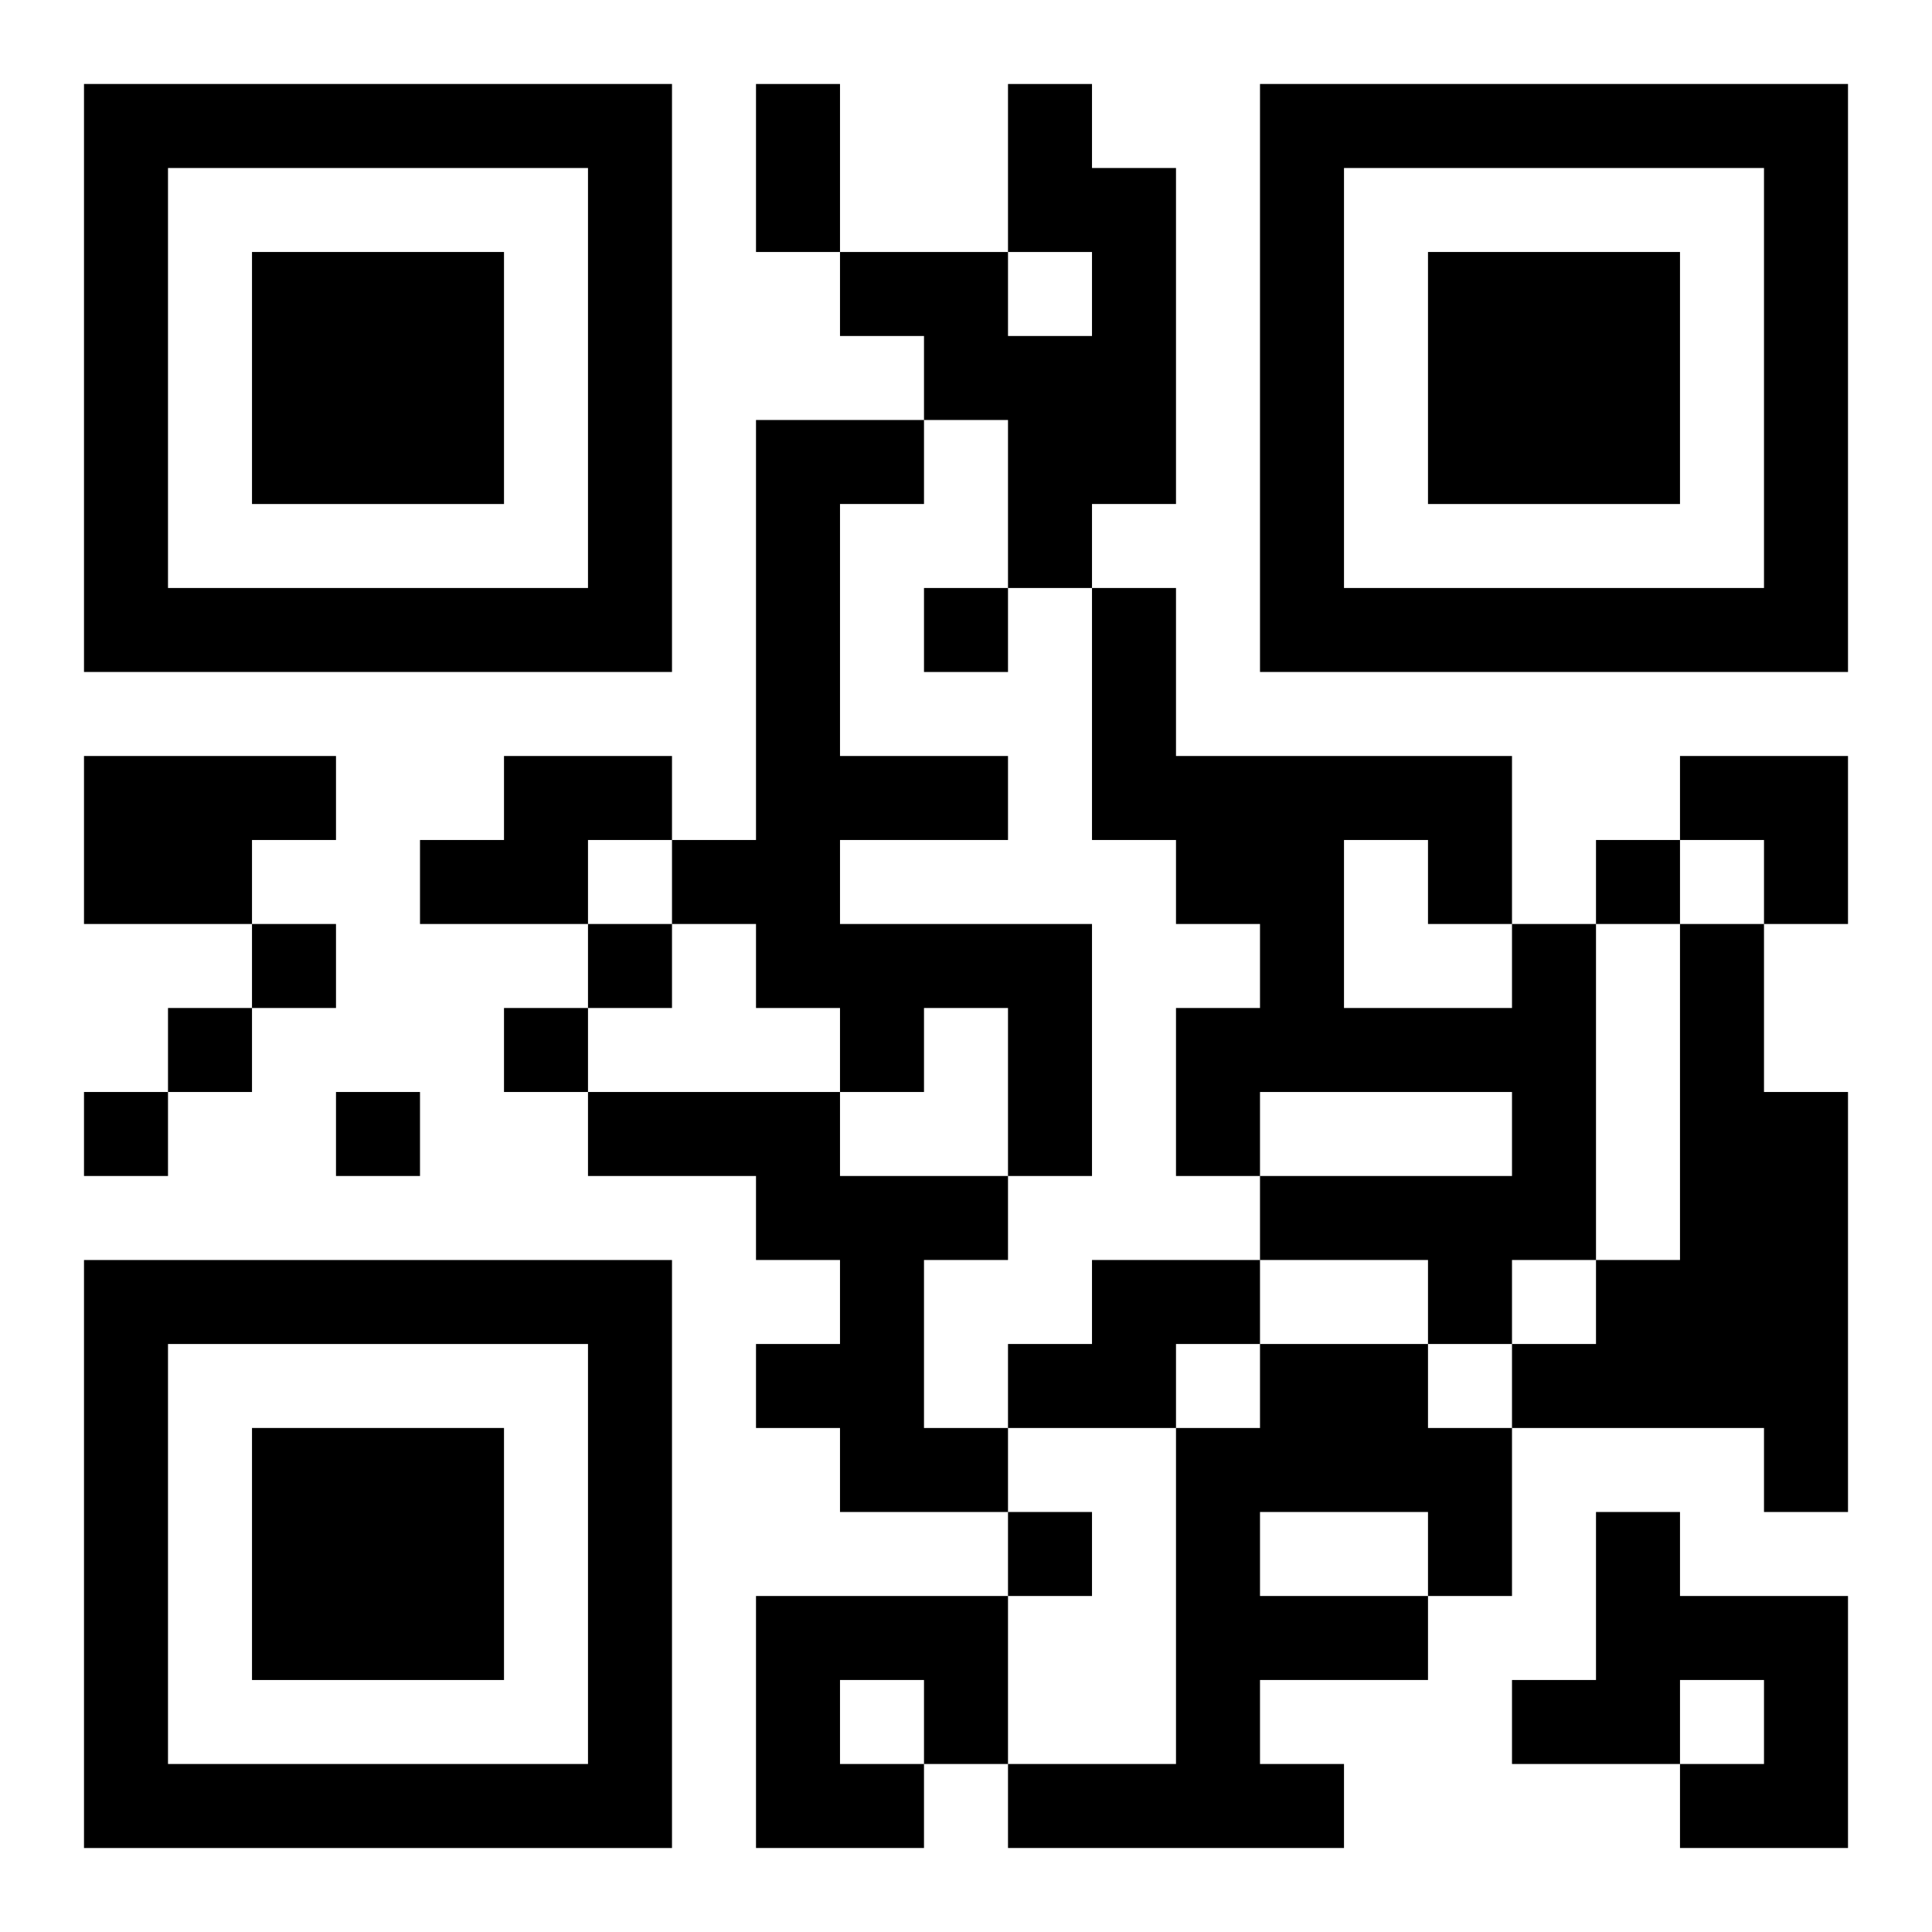 <?xml version="1.0" encoding="UTF-8"?>
<svg width="250" height="250" baseProfile="full" version="1.1" viewBox="-1 -1 23 23" xmlns="http://www.w3.org/2000/svg" xmlns:xlink="http://www.w3.org/1999/xlink"><symbol id="a"><path d="m0 7v7h7v-7h-7zm1 1h5v5h-5v-5zm1 1v3h3v-3h-3z"/></symbol><use y="-7" xlink:href="#a"/><use y="7" xlink:href="#a"/><use x="14" y="-7" xlink:href="#a"/><path d="m11 0h1v1h1v4h-1v1h-1v-2h-1v-1h-1v-1h2v1h1v-1h-1v-2m-3 4h2v1h-1v3h2v1h-2v1h3v3h-1v-2h-1v1h-1v-1h-1v-1h-1v-1h1v-5m-8 4h3v1h-1v1h-2v-2m5 0h2v1h-1v1h-2v-1h1v-1m12 2h1v4h-1v1h-1v-1h-2v-1h3v-1h-3v1h-1v-2h1v-1h-1v-1h-1v-3h1v2h4v2m-2-1v2h2v-1h-1v-1h-1m4 1h1v2h1v5h-1v-1h-3v-1h1v-1h1v-4m-13 2h3v1h2v1h-1v2h1v1h-2v-1h-1v-1h1v-1h-1v-1h-2v-1m6 2h2v1h-1v1h-2v-1h1v-1m2 1h2v1h1v2h-1v1h-2v1h1v1h-4v-1h2v-4h1v-1m0 2v1h2v-1h-2m4 0h1v1h2v3h-2v-1h1v-1h-1v1h-2v-1h1v-2m-10 1h3v2h-1v1h-2v-3m1 1v1h1v-1h-1m1-13v1h1v-1h-1m8 3v1h1v-1h-1m-16 1v1h1v-1h-1m4 0v1h1v-1h-1m-5 1v1h1v-1h-1m4 0v1h1v-1h-1m-5 1v1h1v-1h-1m3 0v1h1v-1h-1m8 5v1h1v-1h-1m-3-17h1v2h-1v-2m11 8h2v2h-1v-1h-1z"/></svg>
